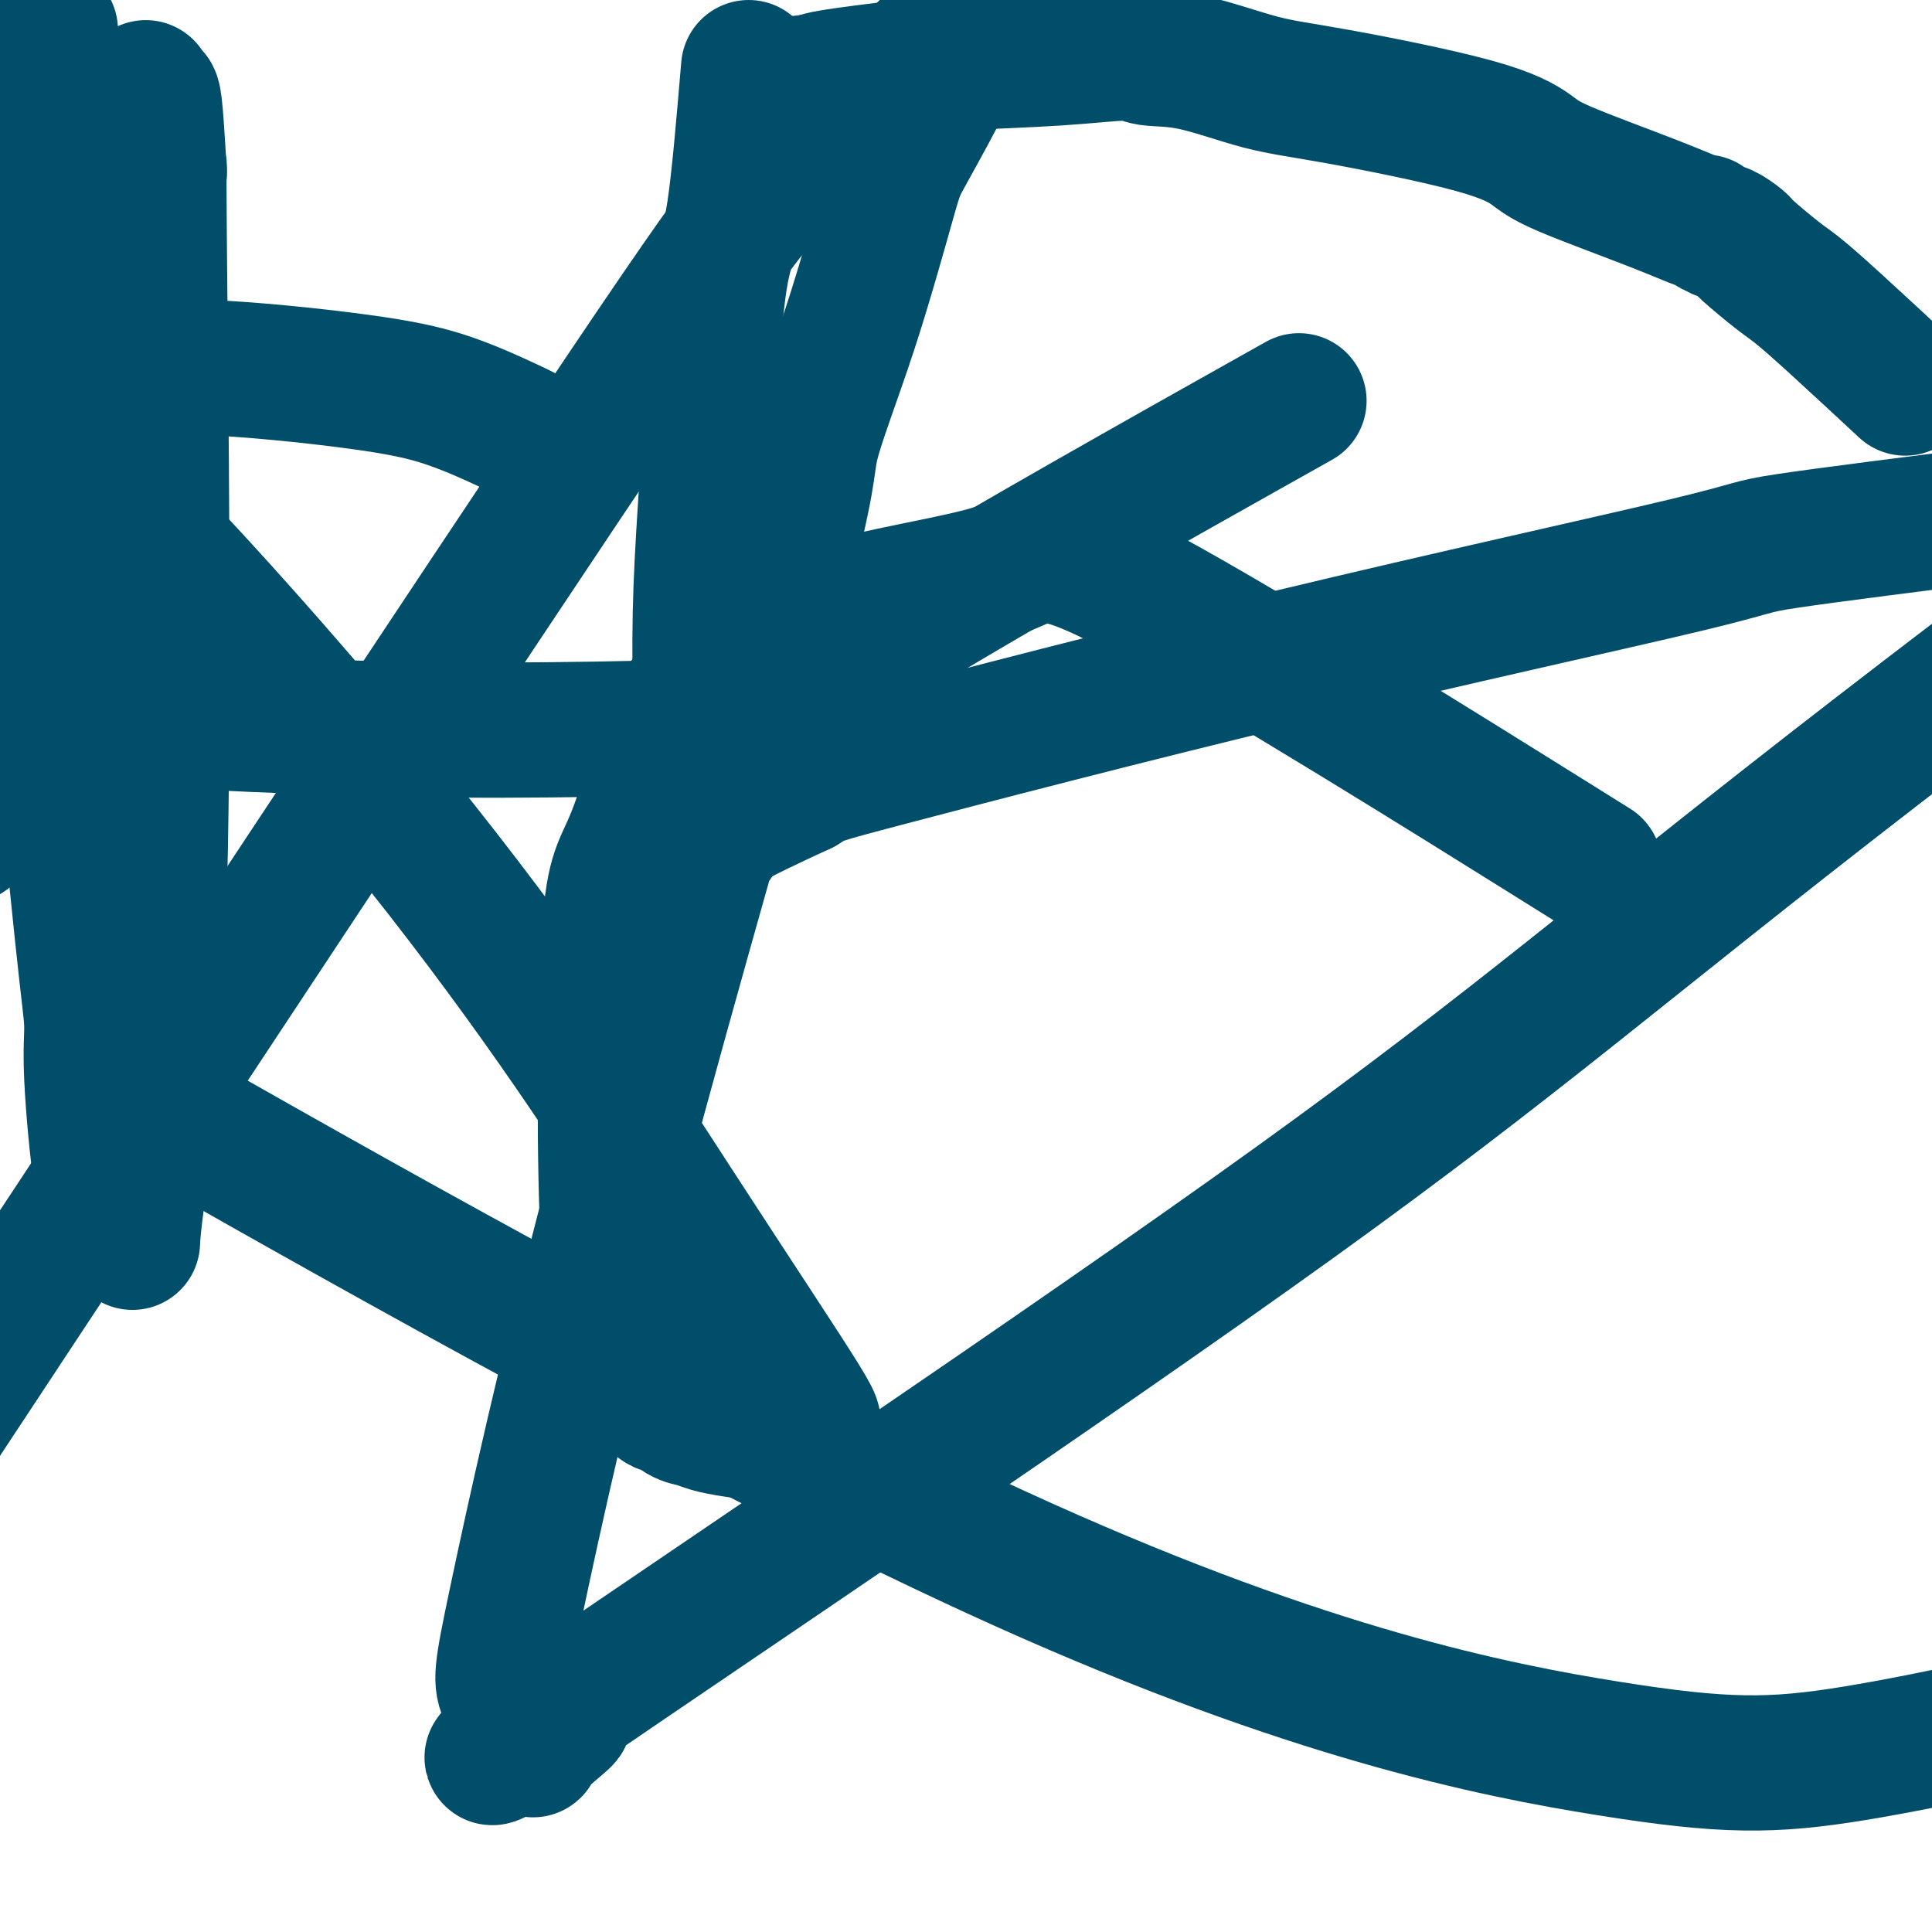 <svg viewBox='0 0 400 400' version='1.1' xmlns='http://www.w3.org/2000/svg' xmlns:xlink='http://www.w3.org/1999/xlink'><g fill='none' stroke='#004E6A' stroke-width='28' stroke-linecap='round' stroke-linejoin='round'><path d='M155,14c-0.990,11.716 -1.981,23.432 -3,30c-1.019,6.568 -2.067,7.989 -3,14c-0.933,6.011 -1.753,16.610 -2,22c-0.247,5.390 0.077,5.569 0,9c-0.077,3.431 -0.556,10.114 -1,17c-0.444,6.886 -0.852,13.973 -1,21c-0.148,7.027 -0.036,13.992 0,17c0.036,3.008 -0.004,2.058 0,3c0.004,0.942 0.054,3.776 0,5c-0.054,1.224 -0.211,0.840 0,2c0.211,1.160 0.788,3.866 1,7c0.212,3.134 0.057,6.696 0,9c-0.057,2.304 -0.015,3.349 0,4c0.015,0.651 0.003,0.908 0,1c-0.003,0.092 0.002,0.021 0,0c-0.002,-0.021 -0.010,0.010 0,0c0.010,-0.010 0.037,-0.060 0,0c-0.037,0.060 -0.137,0.232 0,0c0.137,-0.232 0.511,-0.866 1,-1c0.489,-0.134 1.093,0.233 1,0c-0.093,-0.233 -0.884,-1.067 2,-3c2.884,-1.933 9.442,-4.967 16,-8'/><path d='M166,163c3.415,-2.079 1.954,-1.775 18,-6c16.046,-4.225 49.600,-12.978 83,-21c33.400,-8.022 66.646,-15.314 82,-19c15.354,-3.686 12.815,-3.768 21,-5c8.185,-1.232 27.092,-3.616 46,-6'/><path d='M393,79c1.250,1.161 2.499,2.322 0,0c-2.499,-2.322 -8.748,-8.126 -13,-12c-4.252,-3.874 -6.509,-5.816 -8,-7c-1.491,-1.184 -2.218,-1.610 -4,-3c-1.782,-1.390 -4.619,-3.745 -6,-5c-1.381,-1.255 -1.305,-1.411 -2,-2c-0.695,-0.589 -2.162,-1.612 -3,-2c-0.838,-0.388 -1.046,-0.140 -1,0c0.046,0.140 0.345,0.172 0,0c-0.345,-0.172 -1.334,-0.549 -2,-1c-0.666,-0.451 -1.007,-0.976 -1,-1c0.007,-0.024 0.363,0.453 -1,0c-1.363,-0.453 -4.447,-1.837 -10,-4c-5.553,-2.163 -13.577,-5.105 -18,-7c-4.423,-1.895 -5.247,-2.743 -7,-4c-1.753,-1.257 -4.437,-2.924 -12,-5c-7.563,-2.076 -20.004,-4.561 -28,-6c-7.996,-1.439 -11.545,-1.833 -16,-3c-4.455,-1.167 -9.815,-3.108 -14,-4c-4.185,-0.892 -7.196,-0.734 -9,-1c-1.804,-0.266 -2.400,-0.954 -5,-1c-2.600,-0.046 -7.203,0.552 -14,1c-6.797,0.448 -15.786,0.747 -21,1c-5.214,0.253 -6.651,0.460 -11,1c-4.349,0.540 -11.610,1.413 -15,2c-3.390,0.587 -2.908,0.889 -3,1c-0.092,0.111 -0.757,0.030 -1,0c-0.243,-0.030 -0.065,-0.008 0,0c0.065,0.008 0.018,0.002 0,0c-0.018,-0.002 -0.005,-0.001 0,0c0.005,0.001 0.003,0.000 0,0'/><path d='M168,17c-10.056,0.929 -2.695,0.253 0,0c2.695,-0.253 0.723,-0.082 0,0c-0.723,0.082 -0.198,0.074 0,0c0.198,-0.074 0.067,-0.216 0,0c-0.067,0.216 -0.071,0.790 0,1c0.071,0.210 0.215,0.056 0,0c-0.215,-0.056 -0.790,-0.015 -1,0c-0.210,0.015 -0.056,0.004 0,0c0.056,-0.004 0.015,-0.001 0,0c-0.015,0.001 -0.004,0.000 0,0c0.004,-0.000 0.002,-0.000 0,0'/><path d='M119,96c-0.524,-0.419 -1.048,-0.838 -3,-2c-1.952,-1.162 -5.330,-3.066 -7,-4c-1.670,-0.934 -1.630,-0.900 -4,-2c-2.370,-1.100 -7.149,-3.336 -12,-5c-4.851,-1.664 -9.775,-2.755 -19,-4c-9.225,-1.245 -22.753,-2.643 -33,-3c-10.247,-0.357 -17.213,0.327 -26,1c-8.787,0.673 -19.393,1.337 -30,2'/><path d='M6,11c-0.453,0.423 -0.906,0.845 0,0c0.906,-0.845 3.171,-2.959 4,-4c0.829,-1.041 0.223,-1.010 0,-1c-0.223,0.010 -0.062,0.001 0,0c0.062,-0.001 0.026,0.008 0,0c-0.026,-0.008 -0.043,-0.033 0,0c0.043,0.033 0.144,0.124 0,1c-0.144,0.876 -0.533,2.536 -1,4c-0.467,1.464 -1.012,2.730 -2,6c-0.988,3.270 -2.418,8.543 -3,24c-0.582,15.457 -0.315,41.098 1,58c1.315,16.902 3.679,25.065 6,41c2.321,15.935 4.600,39.641 6,53c1.400,13.359 1.920,16.369 2,19c0.080,2.631 -0.281,4.881 0,11c0.281,6.119 1.204,16.107 2,21c0.796,4.893 1.466,4.692 2,5c0.534,0.308 0.931,1.126 1,2c0.069,0.874 -0.192,1.803 0,2c0.192,0.197 0.835,-0.340 1,0c0.165,0.340 -0.148,1.555 0,2c0.148,0.445 0.758,0.119 1,0c0.242,-0.119 0.116,-0.032 0,0c-0.116,0.032 -0.224,0.009 0,0c0.224,-0.009 0.778,-0.002 1,0c0.222,0.002 0.111,0.001 0,0'/><path d='M27,255c0.850,2.790 -0.024,4.264 1,-4c1.024,-8.264 3.945,-26.265 5,-67c1.055,-40.735 0.245,-104.205 0,-131c-0.245,-26.795 0.074,-16.917 0,-17c-0.074,-0.083 -0.541,-10.129 -1,-14c-0.459,-3.871 -0.908,-1.568 -1,-1c-0.092,0.568 0.175,-0.601 0,-1c-0.175,-0.399 -0.792,-0.029 -1,0c-0.208,0.029 -0.009,-0.282 0,0c0.009,0.282 -0.173,1.158 0,0c0.173,-1.158 0.700,-4.350 -1,2c-1.700,6.350 -5.629,22.243 -12,49c-6.371,26.757 -15.186,64.379 -24,102'/><path d='M0,276c-13.966,21.166 -27.933,42.333 0,0c27.933,-42.333 97.765,-148.164 130,-196c32.235,-47.836 26.872,-37.677 33,-42c6.128,-4.323 23.747,-23.127 31,-30c7.253,-6.873 4.138,-1.814 3,0c-1.138,1.814 -0.301,0.382 0,0c0.301,-0.382 0.067,0.286 0,1c-0.067,0.714 0.033,1.475 0,2c-0.033,0.525 -0.199,0.815 0,1c0.199,0.185 0.762,0.265 -1,4c-1.762,3.735 -5.850,11.124 -8,15c-2.150,3.876 -2.361,4.238 -4,10c-1.639,5.762 -4.705,16.922 -8,27c-3.295,10.078 -6.818,19.074 -8,24c-1.182,4.926 -0.024,5.784 -7,32c-6.976,26.216 -22.086,77.792 -33,119c-10.914,41.208 -17.630,72.047 -21,88c-3.370,15.953 -3.392,17.018 -2,20c1.392,2.982 4.199,7.881 5,10c0.801,2.119 -0.403,1.458 2,-1c2.403,-2.458 8.415,-6.714 2,-3c-6.415,3.714 -25.255,15.398 3,-4c28.255,-19.398 103.607,-69.876 151,-104c47.393,-34.124 66.827,-51.892 120,-93c53.173,-41.108 140.087,-105.554 227,-170'/><path d='M260,88c7.750,-4.350 15.499,-8.700 0,0c-15.499,8.700 -54.248,30.450 -73,42c-18.752,11.550 -17.508,12.900 -19,15c-1.492,2.100 -5.720,4.951 -7,6c-1.280,1.049 0.389,0.295 1,0c0.611,-0.295 0.164,-0.132 0,0c-0.164,0.132 -0.044,0.231 0,0c0.044,-0.231 0.012,-0.793 0,-1c-0.012,-0.207 -0.003,-0.059 0,0c0.003,0.059 0.002,0.030 0,0'/><path d='M162,150c-25.333,0.750 -50.667,1.500 -78,1c-27.333,-0.500 -56.667,-2.250 -86,-4'/><path d='M41,234c-15.998,-9.070 -31.997,-18.140 0,0c31.997,18.140 111.989,63.491 171,90c59.011,26.509 97.041,34.175 121,38c23.959,3.825 33.845,3.807 51,1c17.155,-2.807 41.577,-8.404 66,-14'/><path d='M320,173c8.746,5.464 17.491,10.928 0,0c-17.491,-10.928 -61.220,-38.250 -83,-50c-21.780,-11.750 -21.613,-7.930 -30,-5c-8.387,2.930 -25.329,4.970 -37,9c-11.671,4.030 -18.069,10.048 -22,13c-3.931,2.952 -5.393,2.837 -8,9c-2.607,6.163 -6.359,18.606 -9,25c-2.641,6.394 -4.170,6.741 -5,22c-0.830,15.259 -0.960,45.430 0,62c0.960,16.570 3.009,19.539 5,23c1.991,3.461 3.925,7.414 5,9c1.075,1.586 1.291,0.806 2,1c0.709,0.194 1.909,1.362 3,2c1.091,0.638 2.071,0.746 3,1c0.929,0.254 1.805,0.653 3,1c1.195,0.347 2.709,0.641 5,1c2.291,0.359 5.360,0.783 7,1c1.640,0.217 1.850,0.227 3,0c1.150,-0.227 3.239,-0.691 4,-1c0.761,-0.309 0.194,-0.464 0,-1c-0.194,-0.536 -0.015,-1.454 1,-1c1.015,0.454 2.866,2.279 -1,-4c-3.866,-6.279 -13.449,-20.662 -26,-40c-12.551,-19.338 -28.072,-43.629 -53,-75c-24.928,-31.371 -59.265,-69.820 -80,-88c-20.735,-18.180 -27.867,-16.090 -35,-14'/></g>
</svg>